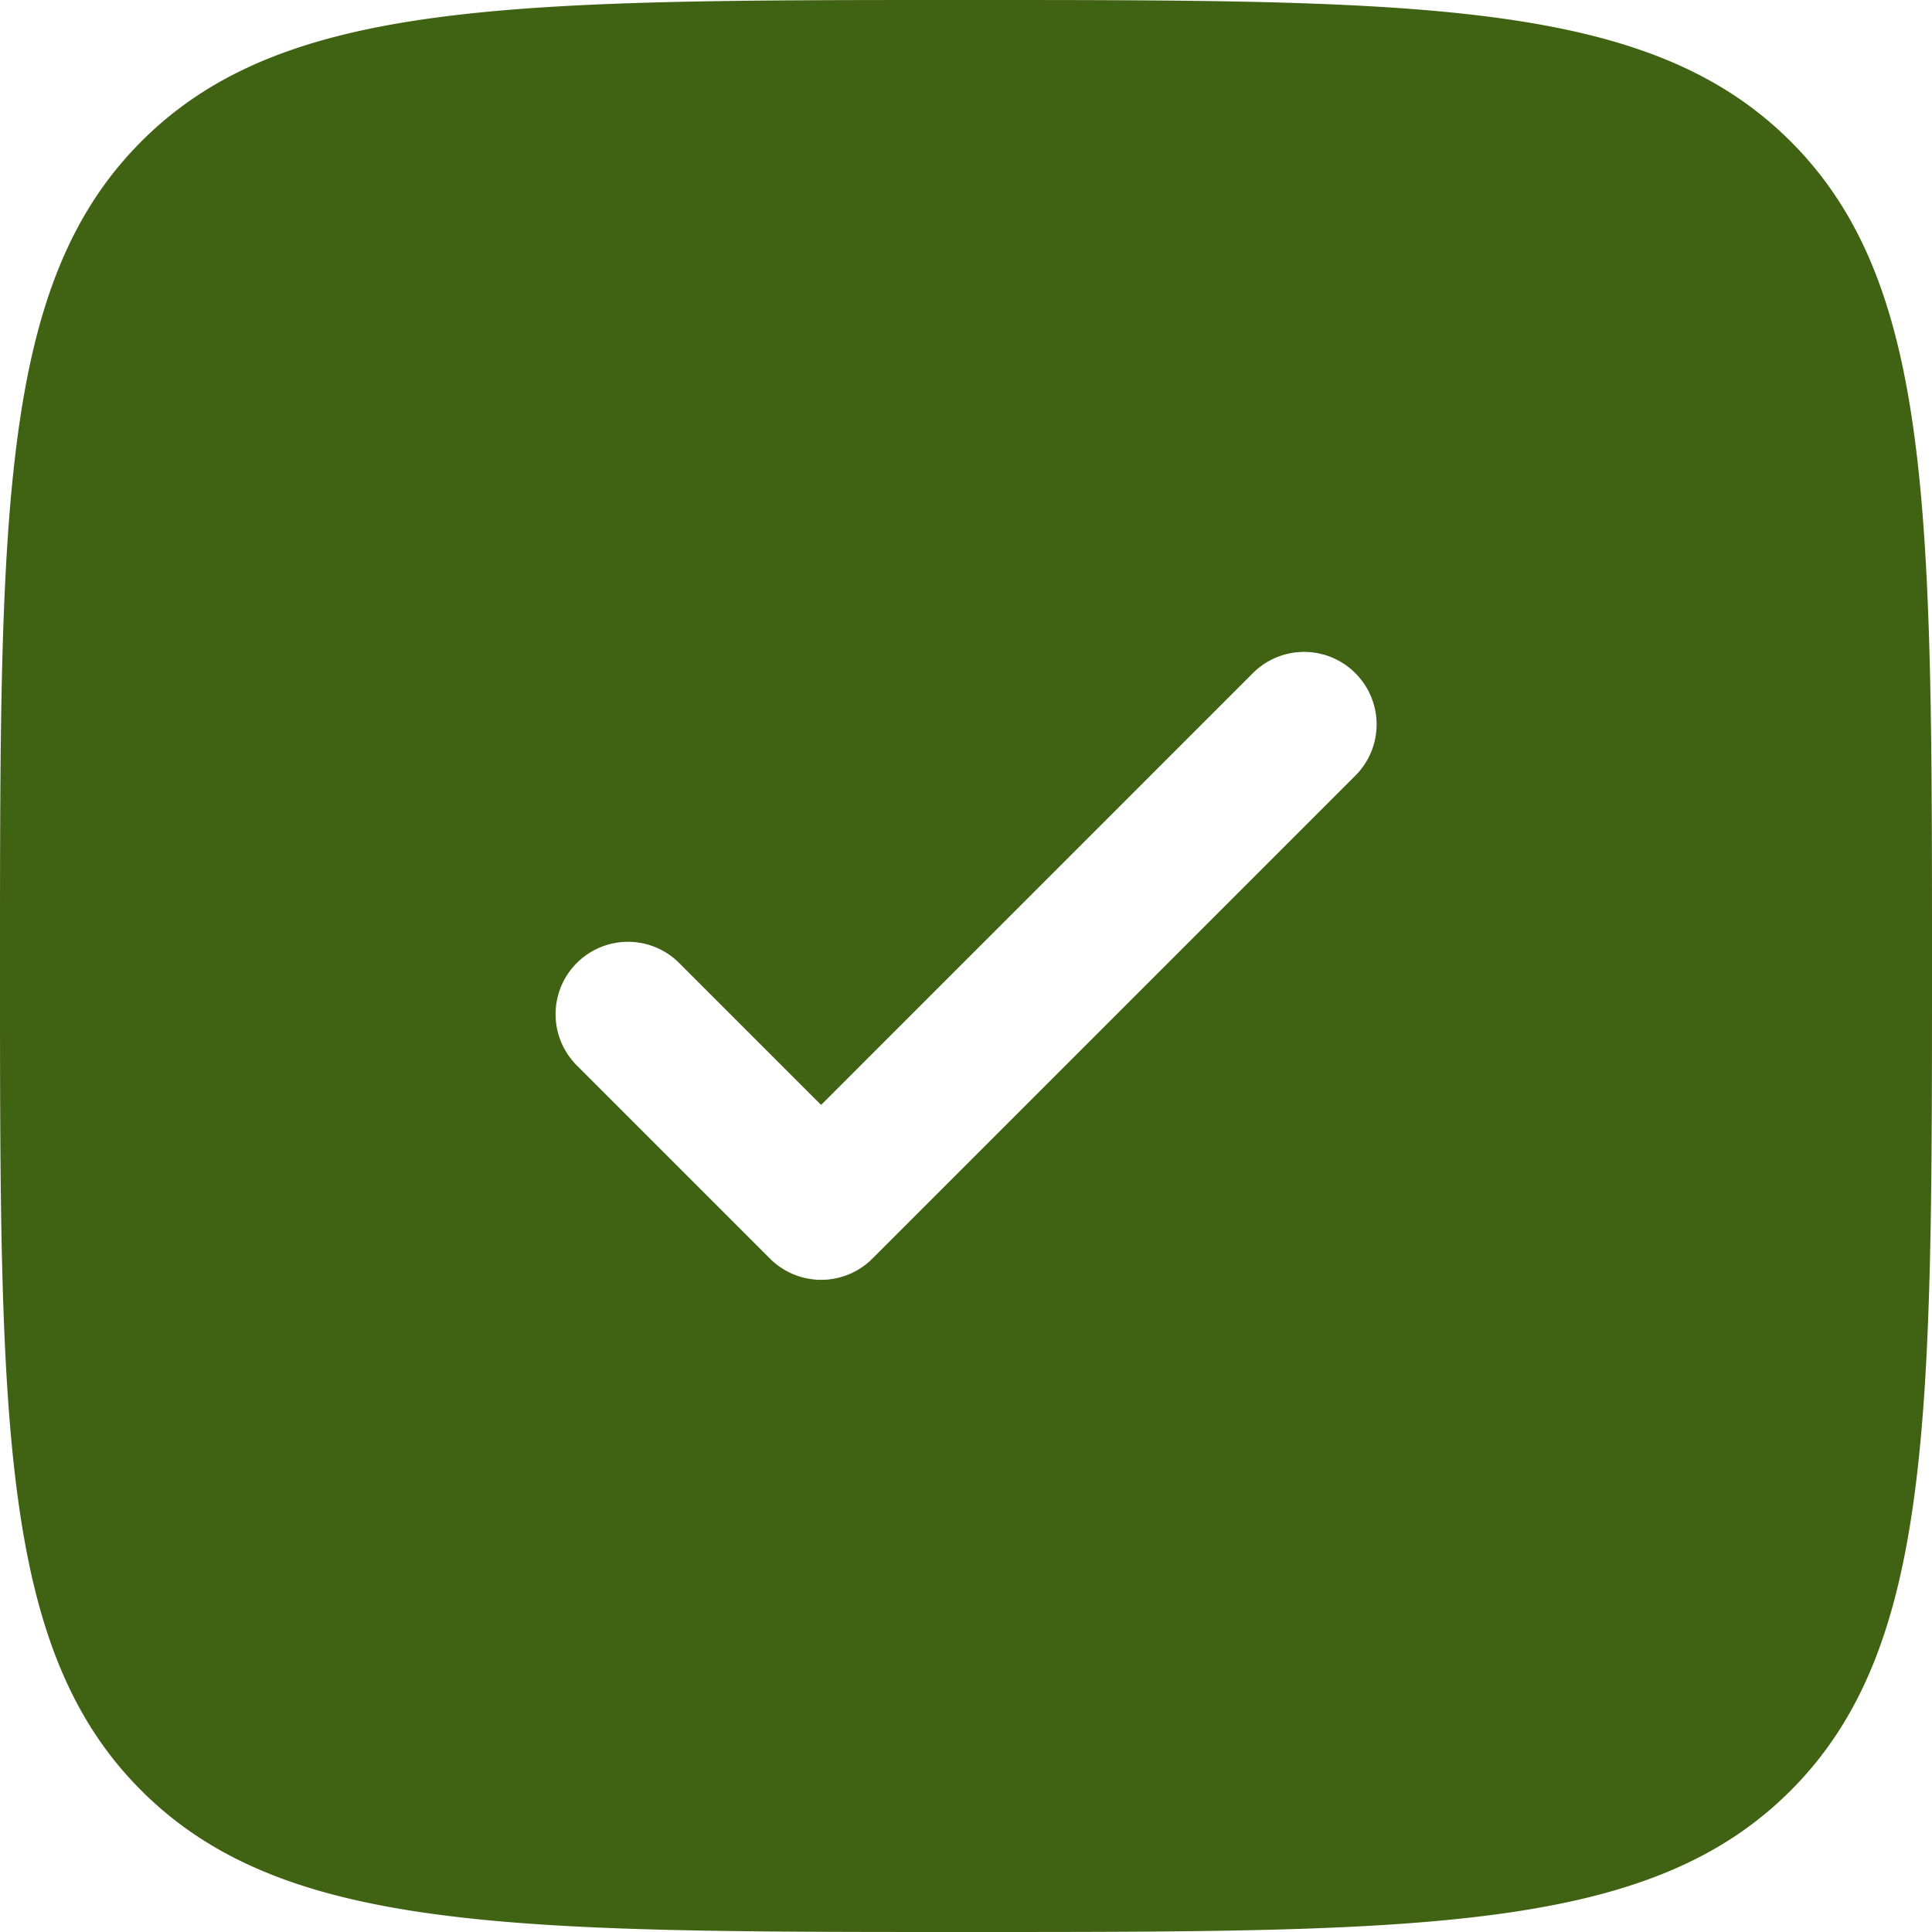 <svg xmlns="http://www.w3.org/2000/svg" width="11" height="11" viewBox="0 0 11 11">
  <path id="verified" d="M7.5,13c-2.593,0-3.889,0-4.695-.805S2,10.093,2,7.5s0-3.889.805-4.695S4.907,2,7.5,2s3.889,0,4.695.805S13,4.907,13,7.5s0,3.889-.805,4.695S10.093,13,7.5,13ZM9.717,5.833a.412.412,0,0,1,0,.583l-2.75,2.75a.412.412,0,0,1-.583,0l-1.1-1.1a.412.412,0,0,1,.583-.583l.808.808L9.133,5.833A.412.412,0,0,1,9.717,5.833Z" transform="translate(-2 -2)" fill="#406213" fill-rule="evenodd"/>
</svg>
